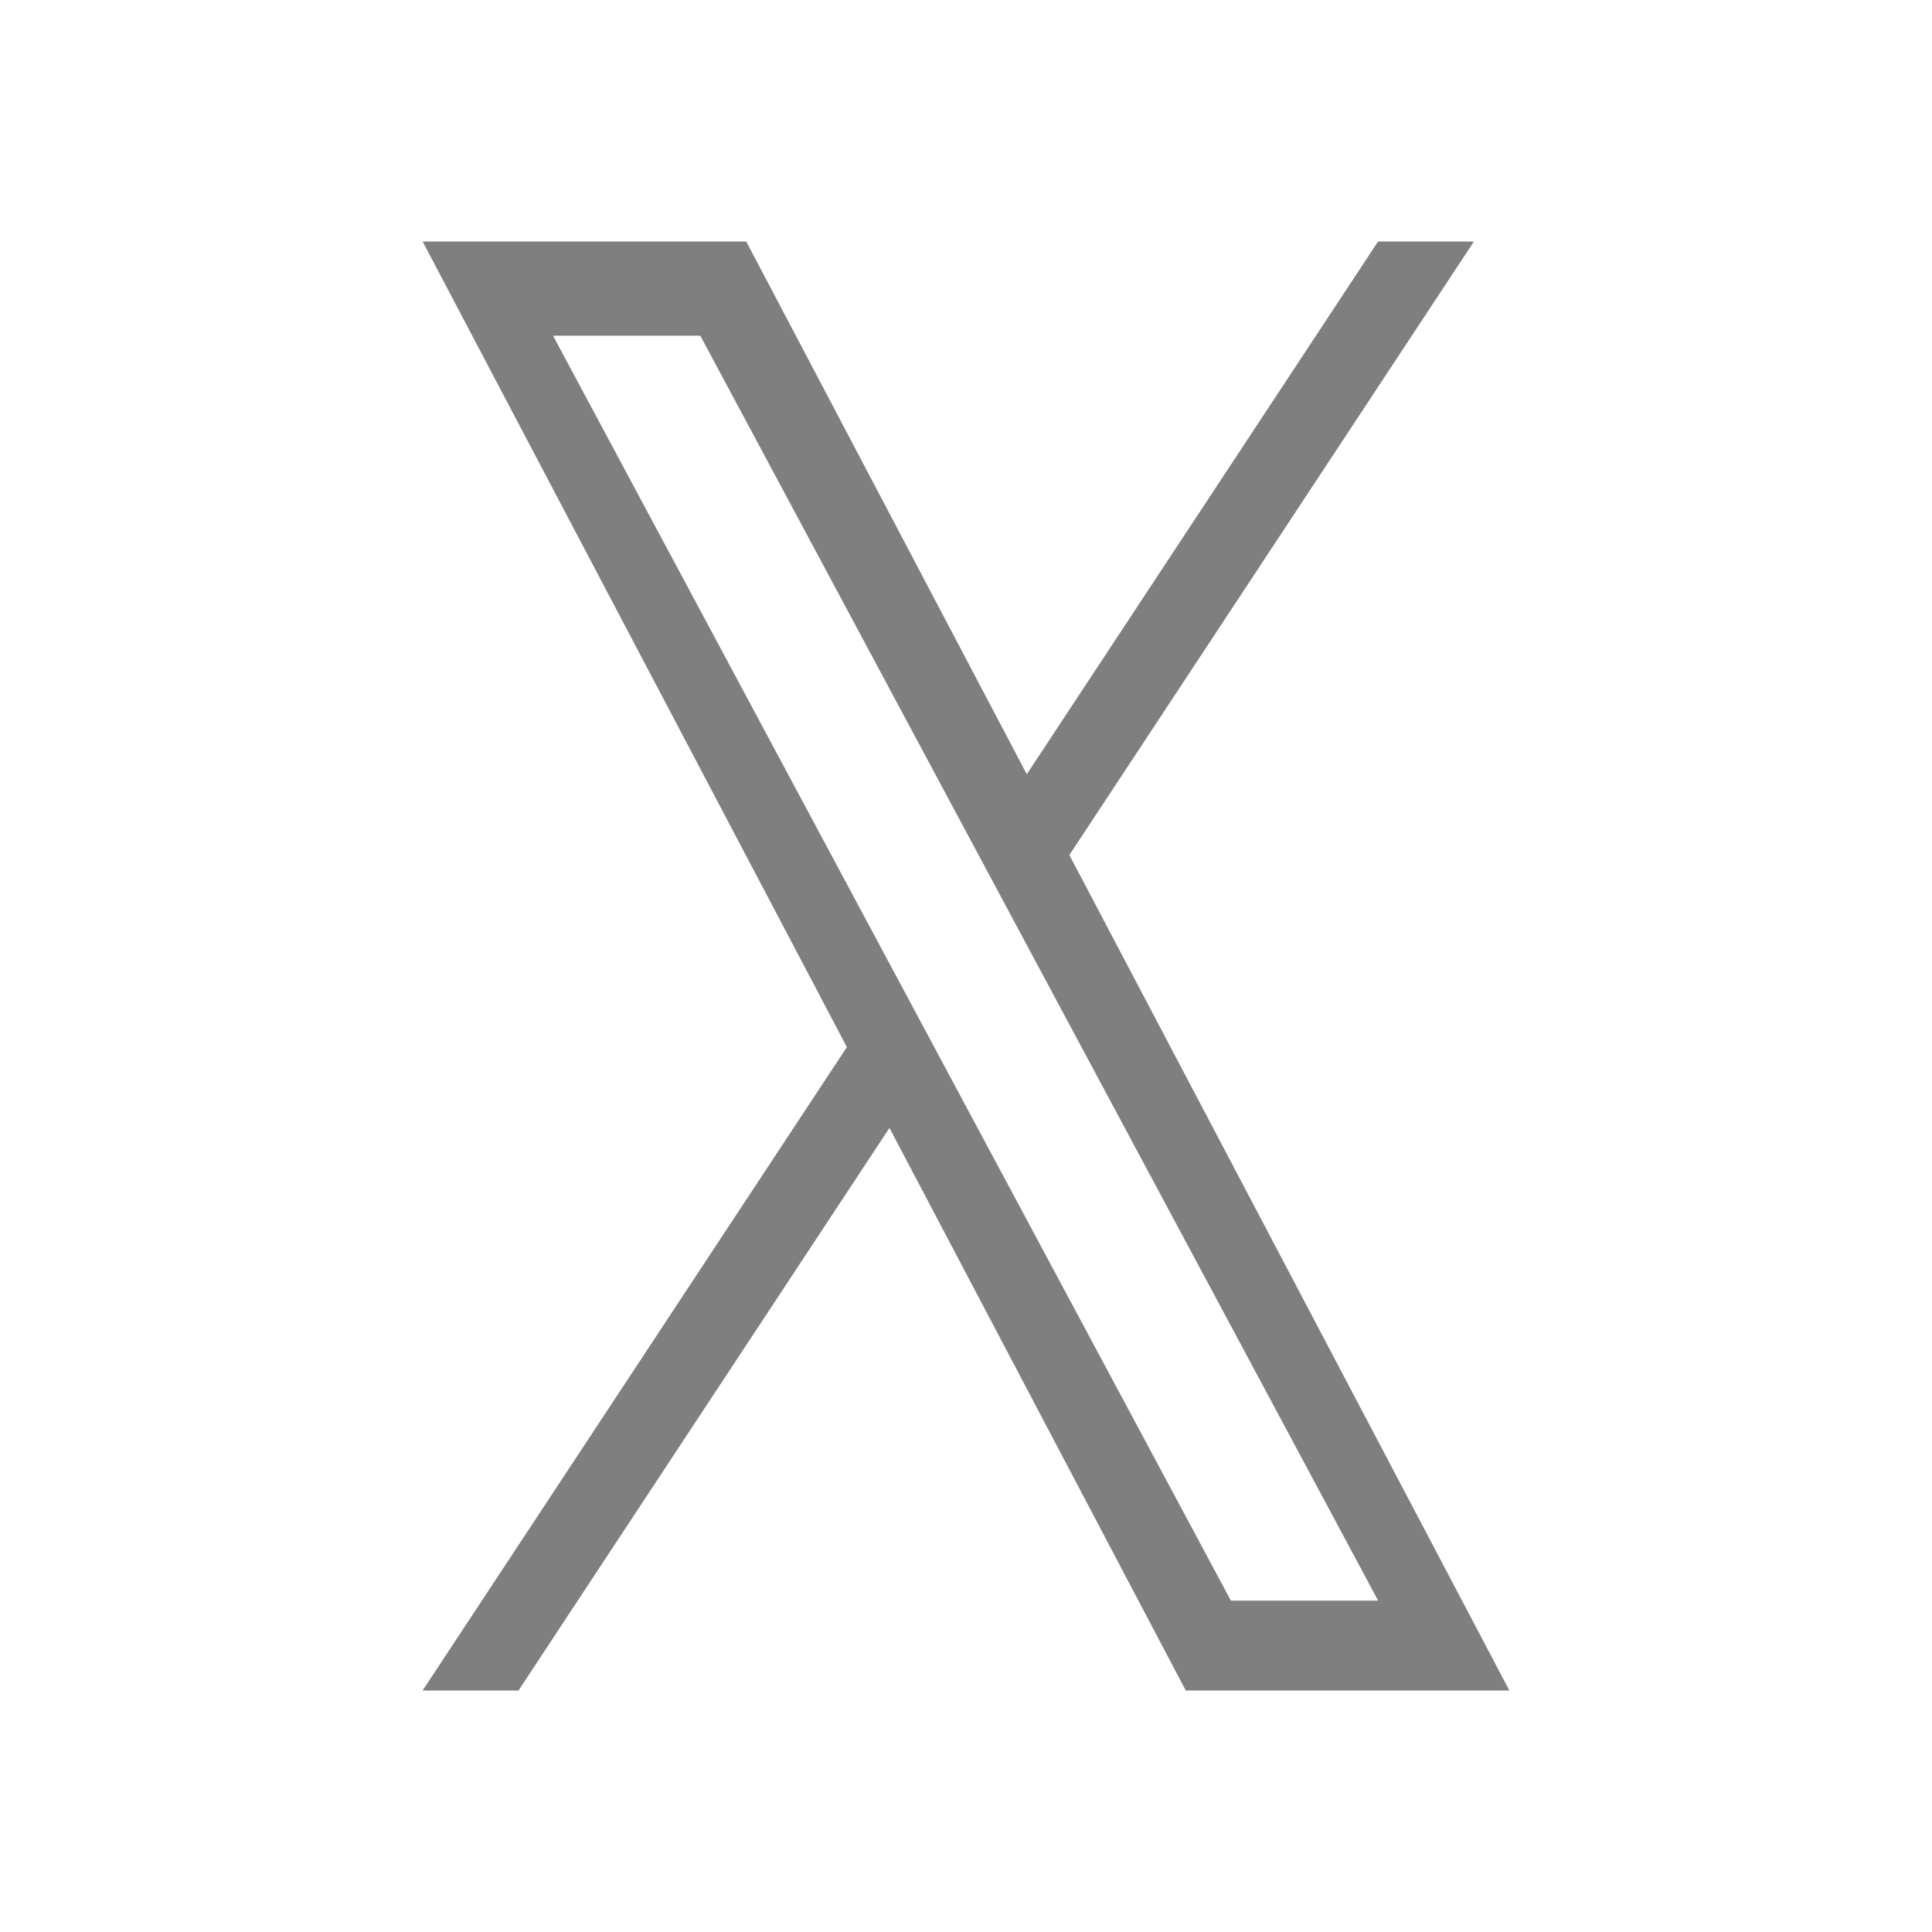 <svg width="32" height="32" viewBox="0 0 32 32" fill="none" xmlns="http://www.w3.org/2000/svg">
<g id="social/twitter X">
<path id="Vector" d="M17.712 14.162L24.413 4H22.825L17.007 12.824L12.36 4H7L14.027 17.343L7 28H8.588L14.732 18.682L19.64 28H25L17.712 14.162H17.712ZM15.537 17.461L14.825 16.132L9.16 5.56H11.599L16.171 14.092L16.883 15.421L22.826 26.511H20.387L15.537 17.461V17.461Z" fill="#7F7F7F"/>
</g>
</svg>
